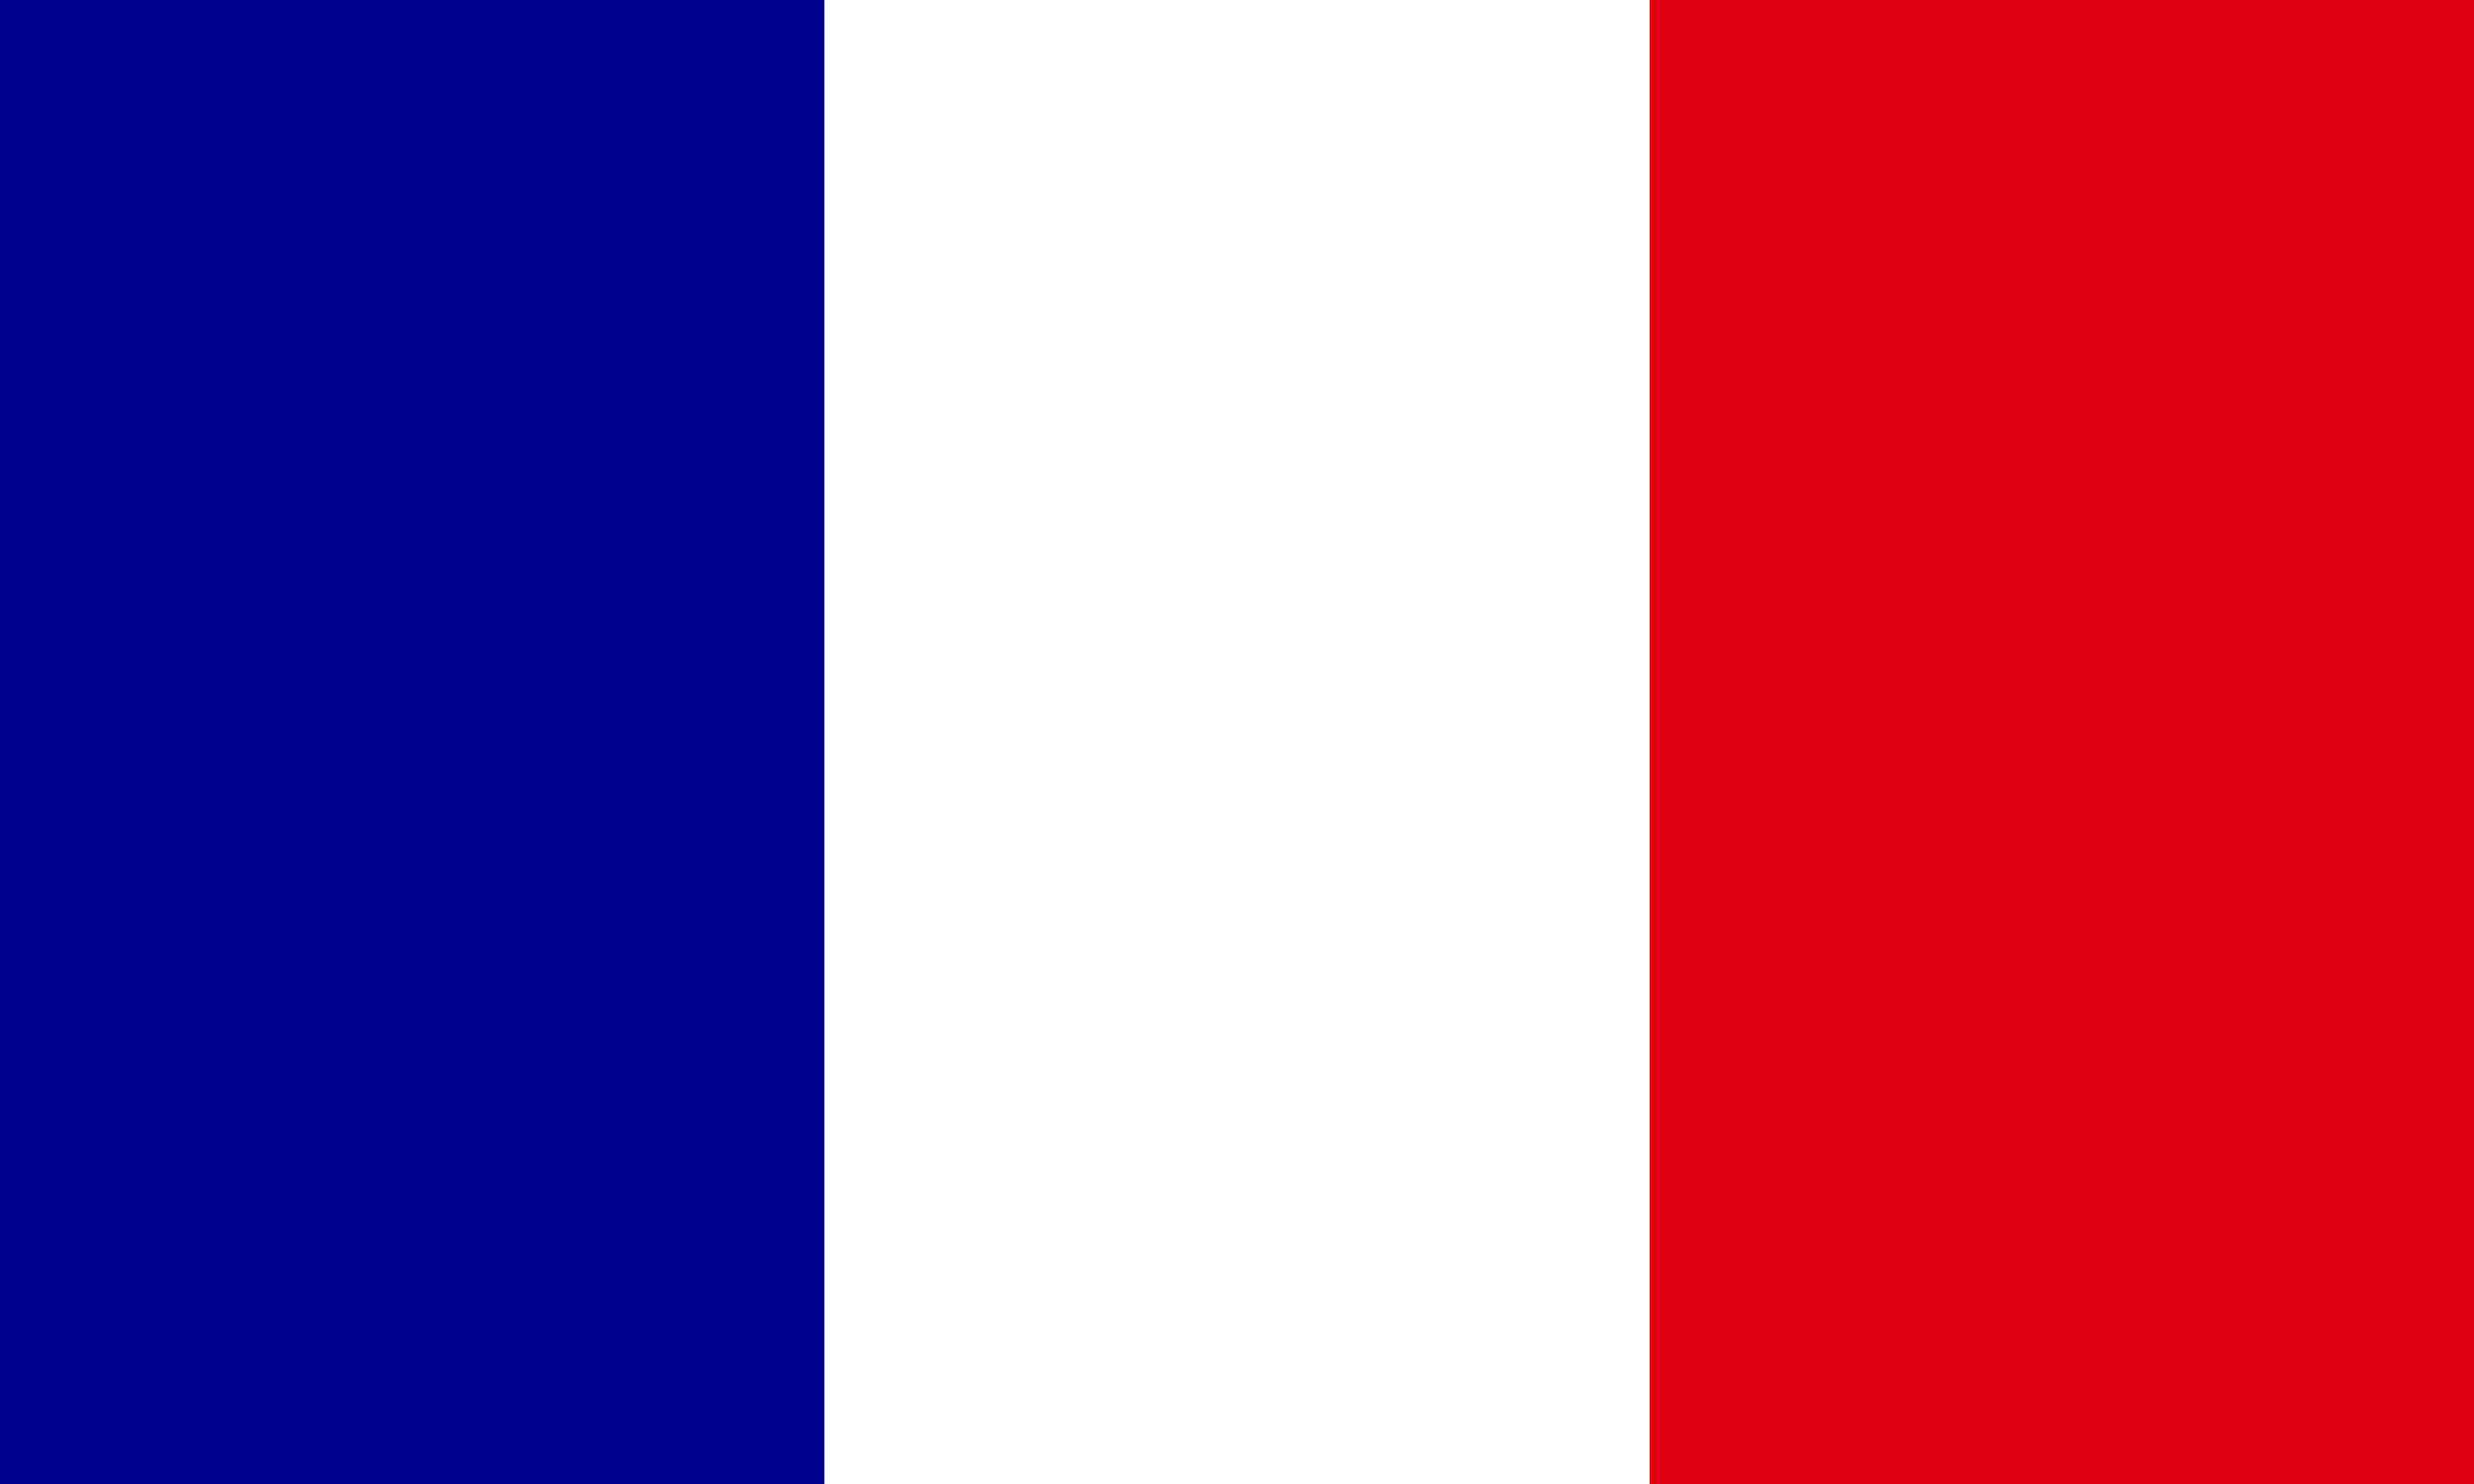 <?xml version="1.0" encoding="utf-8"?>
<!-- Generator: Adobe Illustrator 24.1.2, SVG Export Plug-In . SVG Version: 6.00 Build 0)  -->
<svg version="1.1" id="flag-icons-fr" xmlns="http://www.w3.org/2000/svg" xmlns:xlink="http://www.w3.org/1999/xlink" x="0px"
	 y="0px" viewBox="0 0 800 480" style="enable-background:new 0 0 800 480;" xml:space="preserve">
<style type="text/css">
	.st0{fill:#FFFFFF;}
	.st1{fill:#000091;}
	.st2{fill:#E1000F;}
</style>
<path class="st0" d="M0,0h800v480H0V0z"/>
<path class="st1" d="M0,0h266.6v480H0V0z"/>
<path class="st2" d="M533.4,0H800v480H533.4V0z"/>
</svg>
